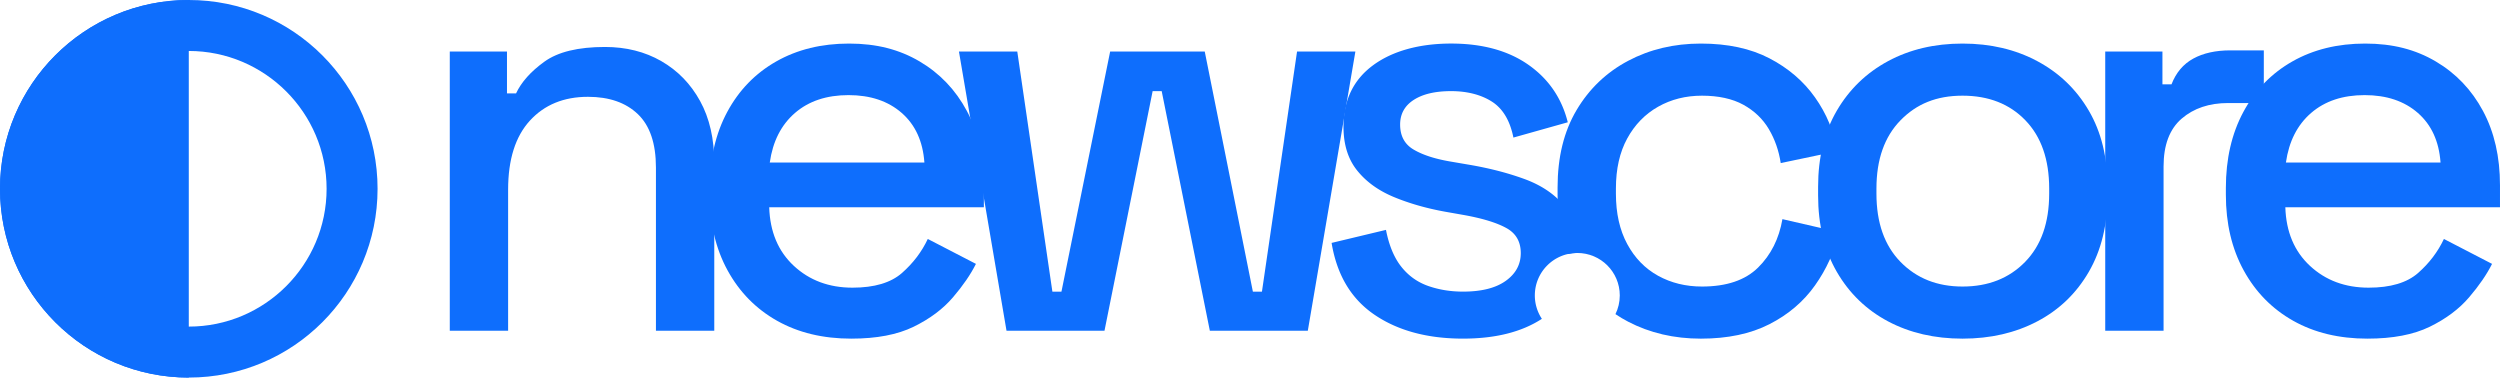 <svg xmlns="http://www.w3.org/2000/svg" id="Calque_1" data-name="Calque 1" viewBox="0 0 1324.25 200.45"><defs><style>.cls-1{fill:none}.cls-2{fill:#0e6efd}</style></defs><path d="M99.88.07c54.19 0 98.12 44.77 98.12 100s-43.93 100-98.12 100" class="cls-1"/><path d="M450.95 179.38c-15 0-28.1-3.15-39.3-9.45-11.2-6.3-19.95-15.2-26.25-26.7-6.3-11.5-9.45-24.85-9.45-40.05v-3.6c0-15.4 3.1-28.85 9.3-40.35 6.2-11.5 14.85-20.4 25.95-26.7s23.95-9.45 38.55-9.45 26.65 3.15 37.35 9.45c10.7 6.3 19.05 15.05 25.05 26.25s9 24.3 9 39.3v11.7h-113.7c.4 13 4.75 23.35 13.05 31.05 8.3 7.7 18.65 11.55 31.05 11.55 11.6 0 20.35-2.6 26.25-7.8 5.9-5.2 10.45-11.2 13.65-18l25.5 13.2c-2.8 5.6-6.85 11.5-12.15 17.7-5.3 6.2-12.25 11.4-20.85 15.6-8.6 4.2-19.6 6.3-33 6.3Zm-43.2-93.3h81.9c-.8-11.2-4.8-19.95-12-26.25-7.2-6.3-16.6-9.45-28.2-9.45s-21.05 3.15-28.35 9.45c-7.3 6.3-11.75 15.05-13.35 26.25ZM1115.14 175.18V27.28h30.3v17.4h4.8c2.4-6.2 6.25-10.75 11.55-13.65 5.3-2.9 11.85-4.35 19.65-4.35h17.7v27.9h-18.9c-10 0-18.2 2.75-24.6 8.25-6.4 5.5-9.6 13.95-9.6 25.35v87h-30.9Z" class="cls-2"/><path d="M1039.55 179.38c-14.8 0-27.95-3.05-39.45-9.15-11.5-6.1-20.55-14.85-27.15-26.25s-9.9-24.9-9.9-40.5v-4.5c0-15.6 3.3-29.05 9.9-40.35 6.6-11.3 15.65-20.05 27.15-26.25 11.5-6.2 24.65-9.3 39.45-9.3s28 3.1 39.6 9.3c11.6 6.2 20.7 14.95 27.3 26.25 6.6 11.3 9.9 24.75 9.9 40.35v4.5c0 15.6-3.3 29.1-9.9 40.5s-15.7 20.15-27.3 26.25c-11.6 6.1-24.8 9.15-39.6 9.15Zm0-27.6c13.6 0 24.65-4.35 33.15-13.05 8.5-8.7 12.75-20.75 12.75-36.15v-2.7c0-15.4-4.2-27.45-12.6-36.15-8.4-8.7-19.5-13.05-33.3-13.05s-24.35 4.35-32.85 13.05c-8.5 8.7-12.75 20.75-12.75 36.15v2.7c0 15.4 4.25 27.45 12.75 36.15s19.45 13.05 32.85 13.05Z" class="cls-2"/><path d="M944.15 116.08c-1.8 10.4-6.1 18.95-12.9 25.65-6.8 6.7-16.7 10.05-29.7 10.05-8.6 0-16.35-1.9-23.25-5.7-6.9-3.8-12.35-9.4-16.35-16.8-4-7.4-6-16.3-6-26.7v-2.7c0-10.4 2-19.25 6-26.55 4-7.3 9.45-12.9 16.35-16.8 6.9-3.9 14.65-5.85 23.25-5.85s16.1 1.6 21.9 4.8c5.8 3.2 10.3 7.5 13.5 12.9 3.2 5.4 5.3 11.4 6.3 18l30-6.3c-1.8-10.4-5.75-19.9-11.85-28.5-6.1-8.6-14.15-15.5-24.15-20.7-10-5.2-22.1-7.8-36.3-7.8s-27.05 3.05-38.55 9.15c-11.5 6.1-20.6 14.8-27.3 26.1-6.7 11.3-10.05 24.95-10.05 40.95v3.9c0 11.7 1.8 22.16 5.38 31.4 1.63-.38 3.33-.58 5.07-.58 12.43 0 22.5 10.07 22.5 22.5 0 3.55-.83 6.91-2.29 9.9 2.13 1.44 4.36 2.77 6.69 3.98 11.5 6 24.35 9 38.55 9s26.3-2.55 36.3-7.65c10-5.1 18.05-11.95 24.15-20.55 6.1-8.6 10.35-18 12.75-28.2l-30-6.9Z" class="cls-2"/><path d="M813 156.5c0-12.43 10.07-22.5 22.5-22.5h.32c.01-.48.03-.94.03-1.43 0-10-2.55-18-7.65-24-5.1-6-12.05-10.6-20.85-13.8-8.8-3.2-18.5-5.7-29.1-7.5l-10.5-1.8c-8-1.4-14.35-3.5-19.05-6.3-4.7-2.8-7.05-7.2-7.05-13.2 0-5.6 2.4-9.95 7.2-13.05 4.8-3.1 11.4-4.65 19.8-4.65s15.8 1.85 21.6 5.55c5.8 3.7 9.6 10.05 11.4 19.05l28.8-8.1c-3.2-12.8-10.15-22.95-20.85-30.45-10.7-7.5-24.35-11.25-40.95-11.25s-31 3.85-41.4 11.55c-10.4 7.7-15.6 18.55-15.6 32.55 0 9.4 2.4 17.1 7.2 23.1s11.3 10.7 19.5 14.1c8.2 3.4 17.3 6 27.3 7.8l10.2 1.8c9.8 1.8 17.2 4.1 22.2 6.9 5 2.8 7.5 7.2 7.5 13.2s-2.65 10.9-7.95 14.7c-5.3 3.8-12.85 5.7-22.65 5.7-6.6 0-12.75-1-18.45-3-5.7-2-10.45-5.4-14.25-10.2-3.8-4.8-6.5-11.3-8.1-19.5l-28.8 6.9c2.8 17 10.4 29.7 22.8 38.1 12.4 8.4 28 12.6 46.8 12.6 17.16 0 31.08-3.5 41.78-10.48a22.439 22.439 0 0 1-3.73-12.4Z" class="cls-2"/><path d="m533.15 175.18-25.2-147.9h30.9l18.6 127.2h4.8l25.8-127.2h50.1l25.5 127.2h4.8l18.6-127.2h30.9l-25.2 147.9h-51.9l-25.5-126.9h-4.8l-25.5 126.9h-51.9ZM1254.04 179.38c-15 0-28.1-3.15-39.3-9.45-11.2-6.3-19.95-15.2-26.25-26.7-6.3-11.5-9.45-24.85-9.45-40.05v-3.6c0-15.4 3.1-28.85 9.3-40.35 6.2-11.5 14.85-20.4 25.95-26.7 11.1-6.3 23.95-9.45 38.55-9.45s26.65 3.15 37.35 9.45c10.7 6.3 19.05 15.05 25.05 26.25s9 24.3 9 39.3v11.7h-113.7c.4 13 4.75 23.35 13.05 31.05 8.3 7.7 18.65 11.55 31.05 11.55 11.6 0 20.35-2.6 26.25-7.8 5.9-5.2 10.45-11.2 13.65-18l25.5 13.2c-2.8 5.6-6.85 11.5-12.15 17.7-5.3 6.2-12.25 11.4-20.85 15.6-8.6 4.2-19.6 6.3-33 6.3Zm-43.19-93.3h81.9c-.8-11.2-4.8-19.95-12-26.25-7.2-6.3-16.6-9.45-28.2-9.45s-21.05 3.15-28.35 9.45c-7.3 6.3-11.75 15.05-13.35 26.25ZM238.25 175.18V27.28h30.3v22.2h4.8c2.8-6 7.8-11.6 15-16.8 7.2-5.2 17.9-7.8 32.1-7.8 11.2 0 21.15 2.5 29.85 7.5 8.7 5 15.55 12.05 20.55 21.15 5 9.1 7.5 20.05 7.5 32.85v88.8h-30.9v-86.4c0-12.8-3.2-22.25-9.6-28.35-6.4-6.1-15.2-9.15-26.4-9.15-12.8 0-23.05 4.2-30.75 12.6-7.7 8.4-11.55 20.6-11.55 36.6v74.7h-30.9Z" class="cls-2"/><path d="M100.33.45c53.94 0 97.67 44.77 97.67 100s-43.73 100-97.67 100" class="cls-1"/><path d="M100 0C44.77 0 0 44.77 0 100s44.77 100 100 100" class="cls-2"/><path d="M100 27c40.25 0 73 32.75 73 73s-32.75 73-73 73-73-32.75-73-73 32.75-73 73-73m0-27C44.77 0 0 44.77 0 100s44.77 100 100 100 100-44.77 100-100S155.23 0 100 0Z" class="cls-2"/></svg>